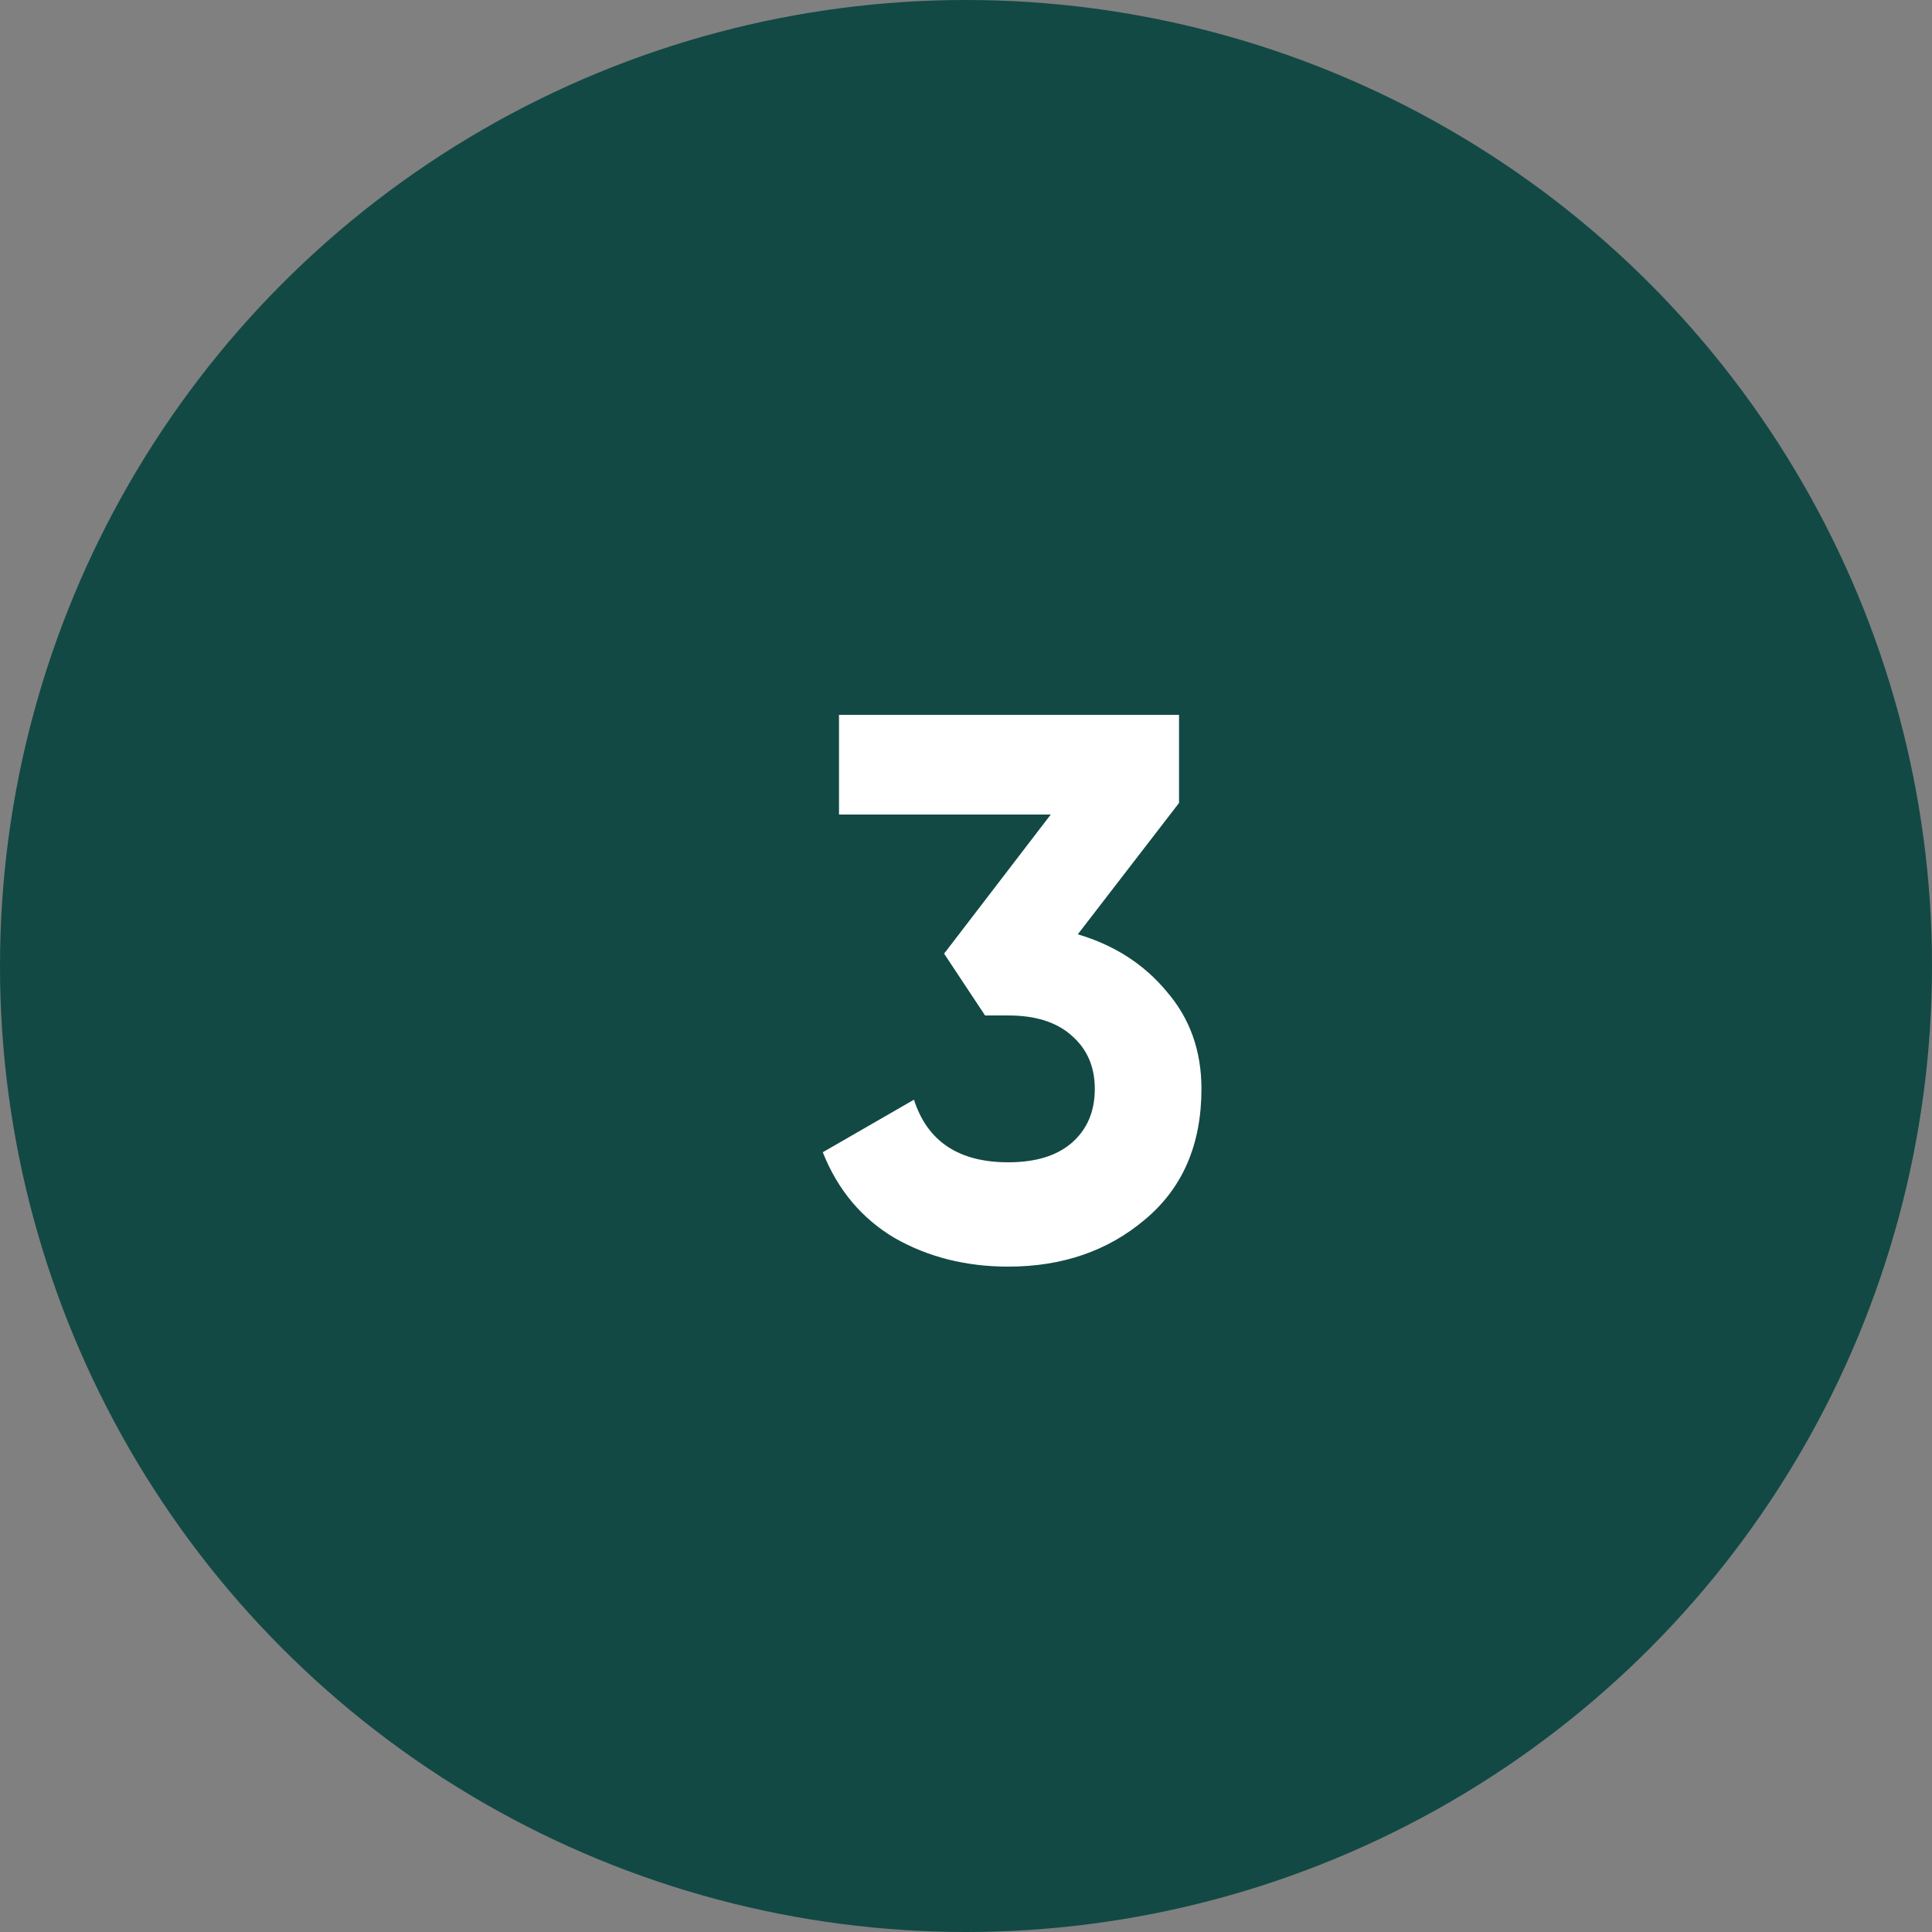 <?xml version="1.0" encoding="UTF-8"?>
<svg xmlns="http://www.w3.org/2000/svg" width="60" height="60" viewBox="0 0 60 60" fill="none">
  <rect x="0" y="0" width="60" height="60" fill="#808080" stroke="none"/>
  <circle cx="30" cy="30" r="30" fill="#124944"></circle>
  <path d="M33.472 29.016C34.608 29.352 35.528 29.944 36.232 30.792C36.952 31.624 37.312 32.632 37.312 33.816C37.312 35.544 36.728 36.896 35.56 37.872C34.408 38.848 32.992 39.336 31.312 39.336C30 39.336 28.824 39.04 27.784 38.448C26.76 37.84 26.016 36.952 25.552 35.784L28.384 34.152C28.8 35.448 29.776 36.096 31.312 36.096C32.16 36.096 32.816 35.896 33.28 35.496C33.76 35.08 34 34.52 34 33.816C34 33.128 33.76 32.576 33.28 32.16C32.816 31.744 32.16 31.536 31.312 31.536H30.592L29.32 29.616L32.632 25.296H26.056V22.2H36.616V24.936L33.472 29.016Z" fill="white"></path>
</svg>
